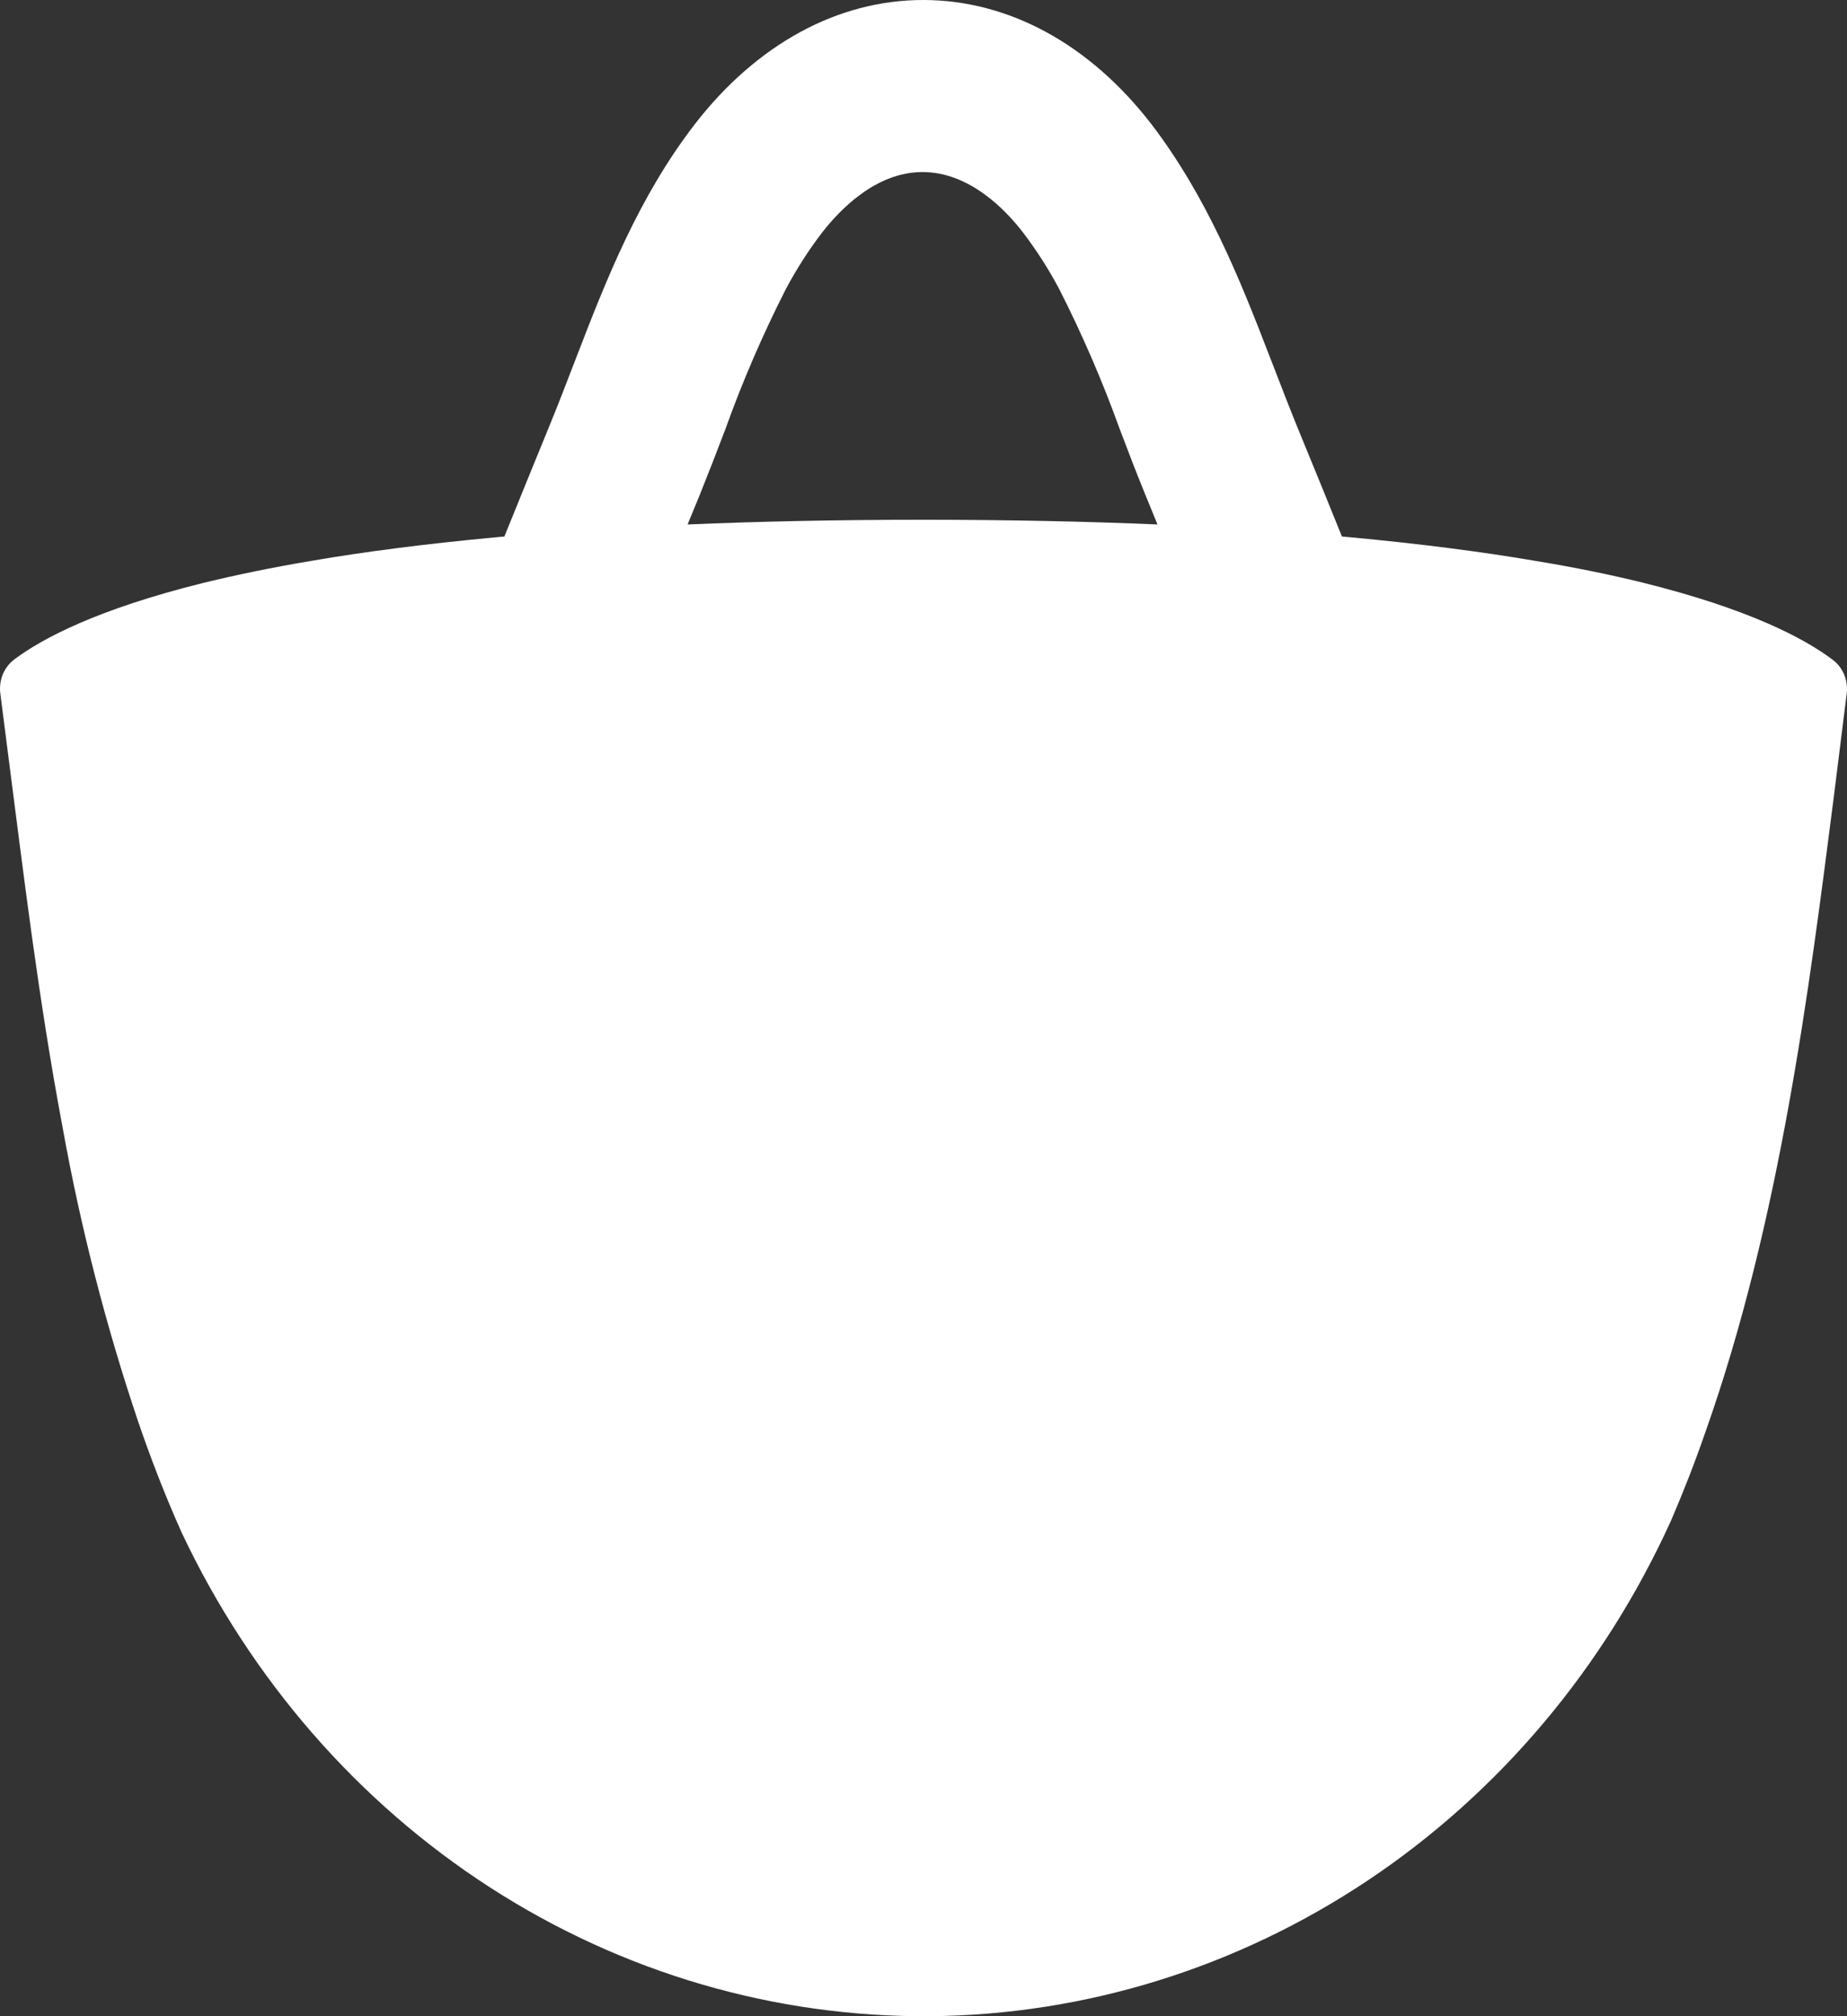 <svg width="22" height="24" viewBox="0 0 22 24" fill="none" xmlns="http://www.w3.org/2000/svg">
<rect x="0" y="0" width="22" height="24" fill="#333333" stroke="none"/>
<path id="Vector" d="M21.826 7.851C21.488 7.597 20.832 7.25 19.573 6.937C19.196 6.844 18.764 6.754 18.272 6.674C17.651 6.568 16.932 6.475 16.101 6.397L15.984 6.386C15.816 5.969 15.641 5.541 15.456 5.092C15.358 4.851 15.264 4.608 15.165 4.351C15.154 4.321 15.141 4.289 15.129 4.259C14.766 3.314 14.375 2.344 13.717 1.481C12.981 0.526 12.014 -0 10.996 -0C9.977 -0 9.012 0.527 8.274 1.481C7.611 2.342 7.227 3.312 6.864 4.256L6.827 4.351C6.729 4.608 6.634 4.851 6.535 5.092C6.351 5.541 6.177 5.969 6.008 6.386L5.892 6.397C5.058 6.475 4.339 6.568 3.717 6.675C3.225 6.757 2.795 6.848 2.42 6.939C1.164 7.251 0.504 7.598 0.167 7.852C0.108 7.898 0.061 7.959 0.032 8.03C0.004 8.101 -0.006 8.179 0.004 8.256L0.113 9.108C0.279 10.384 0.456 11.883 0.747 13.428C0.962 14.618 1.263 15.788 1.648 16.929C1.802 17.379 1.974 17.82 2.166 18.248C2.988 19.987 4.259 21.449 5.835 22.466C7.411 23.483 9.227 24.014 11.076 24C12.926 23.985 14.734 23.424 16.295 22.382C17.856 21.34 19.105 19.858 19.902 18.105C20.05 17.762 20.187 17.412 20.312 17.051C21.209 14.52 21.554 11.726 21.84 9.508L21.998 8.244C22.005 8.168 21.993 8.092 21.963 8.023C21.933 7.953 21.885 7.894 21.826 7.851ZM10.988 6.187C9.966 6.187 9.035 6.207 8.19 6.243C8.236 6.131 8.282 6.019 8.33 5.903C8.436 5.639 8.539 5.375 8.639 5.112C8.845 4.537 9.087 3.978 9.363 3.436C9.489 3.201 9.632 2.977 9.793 2.767C9.999 2.503 10.429 2.048 10.988 2.048C11.547 2.048 11.978 2.498 12.185 2.767C12.345 2.977 12.489 3.201 12.614 3.436C12.89 3.978 13.132 4.538 13.339 5.112C13.438 5.375 13.54 5.639 13.648 5.903C13.696 6.019 13.741 6.131 13.787 6.243C12.942 6.207 12.012 6.187 10.988 6.187Z" fill="white"/>
</svg>
